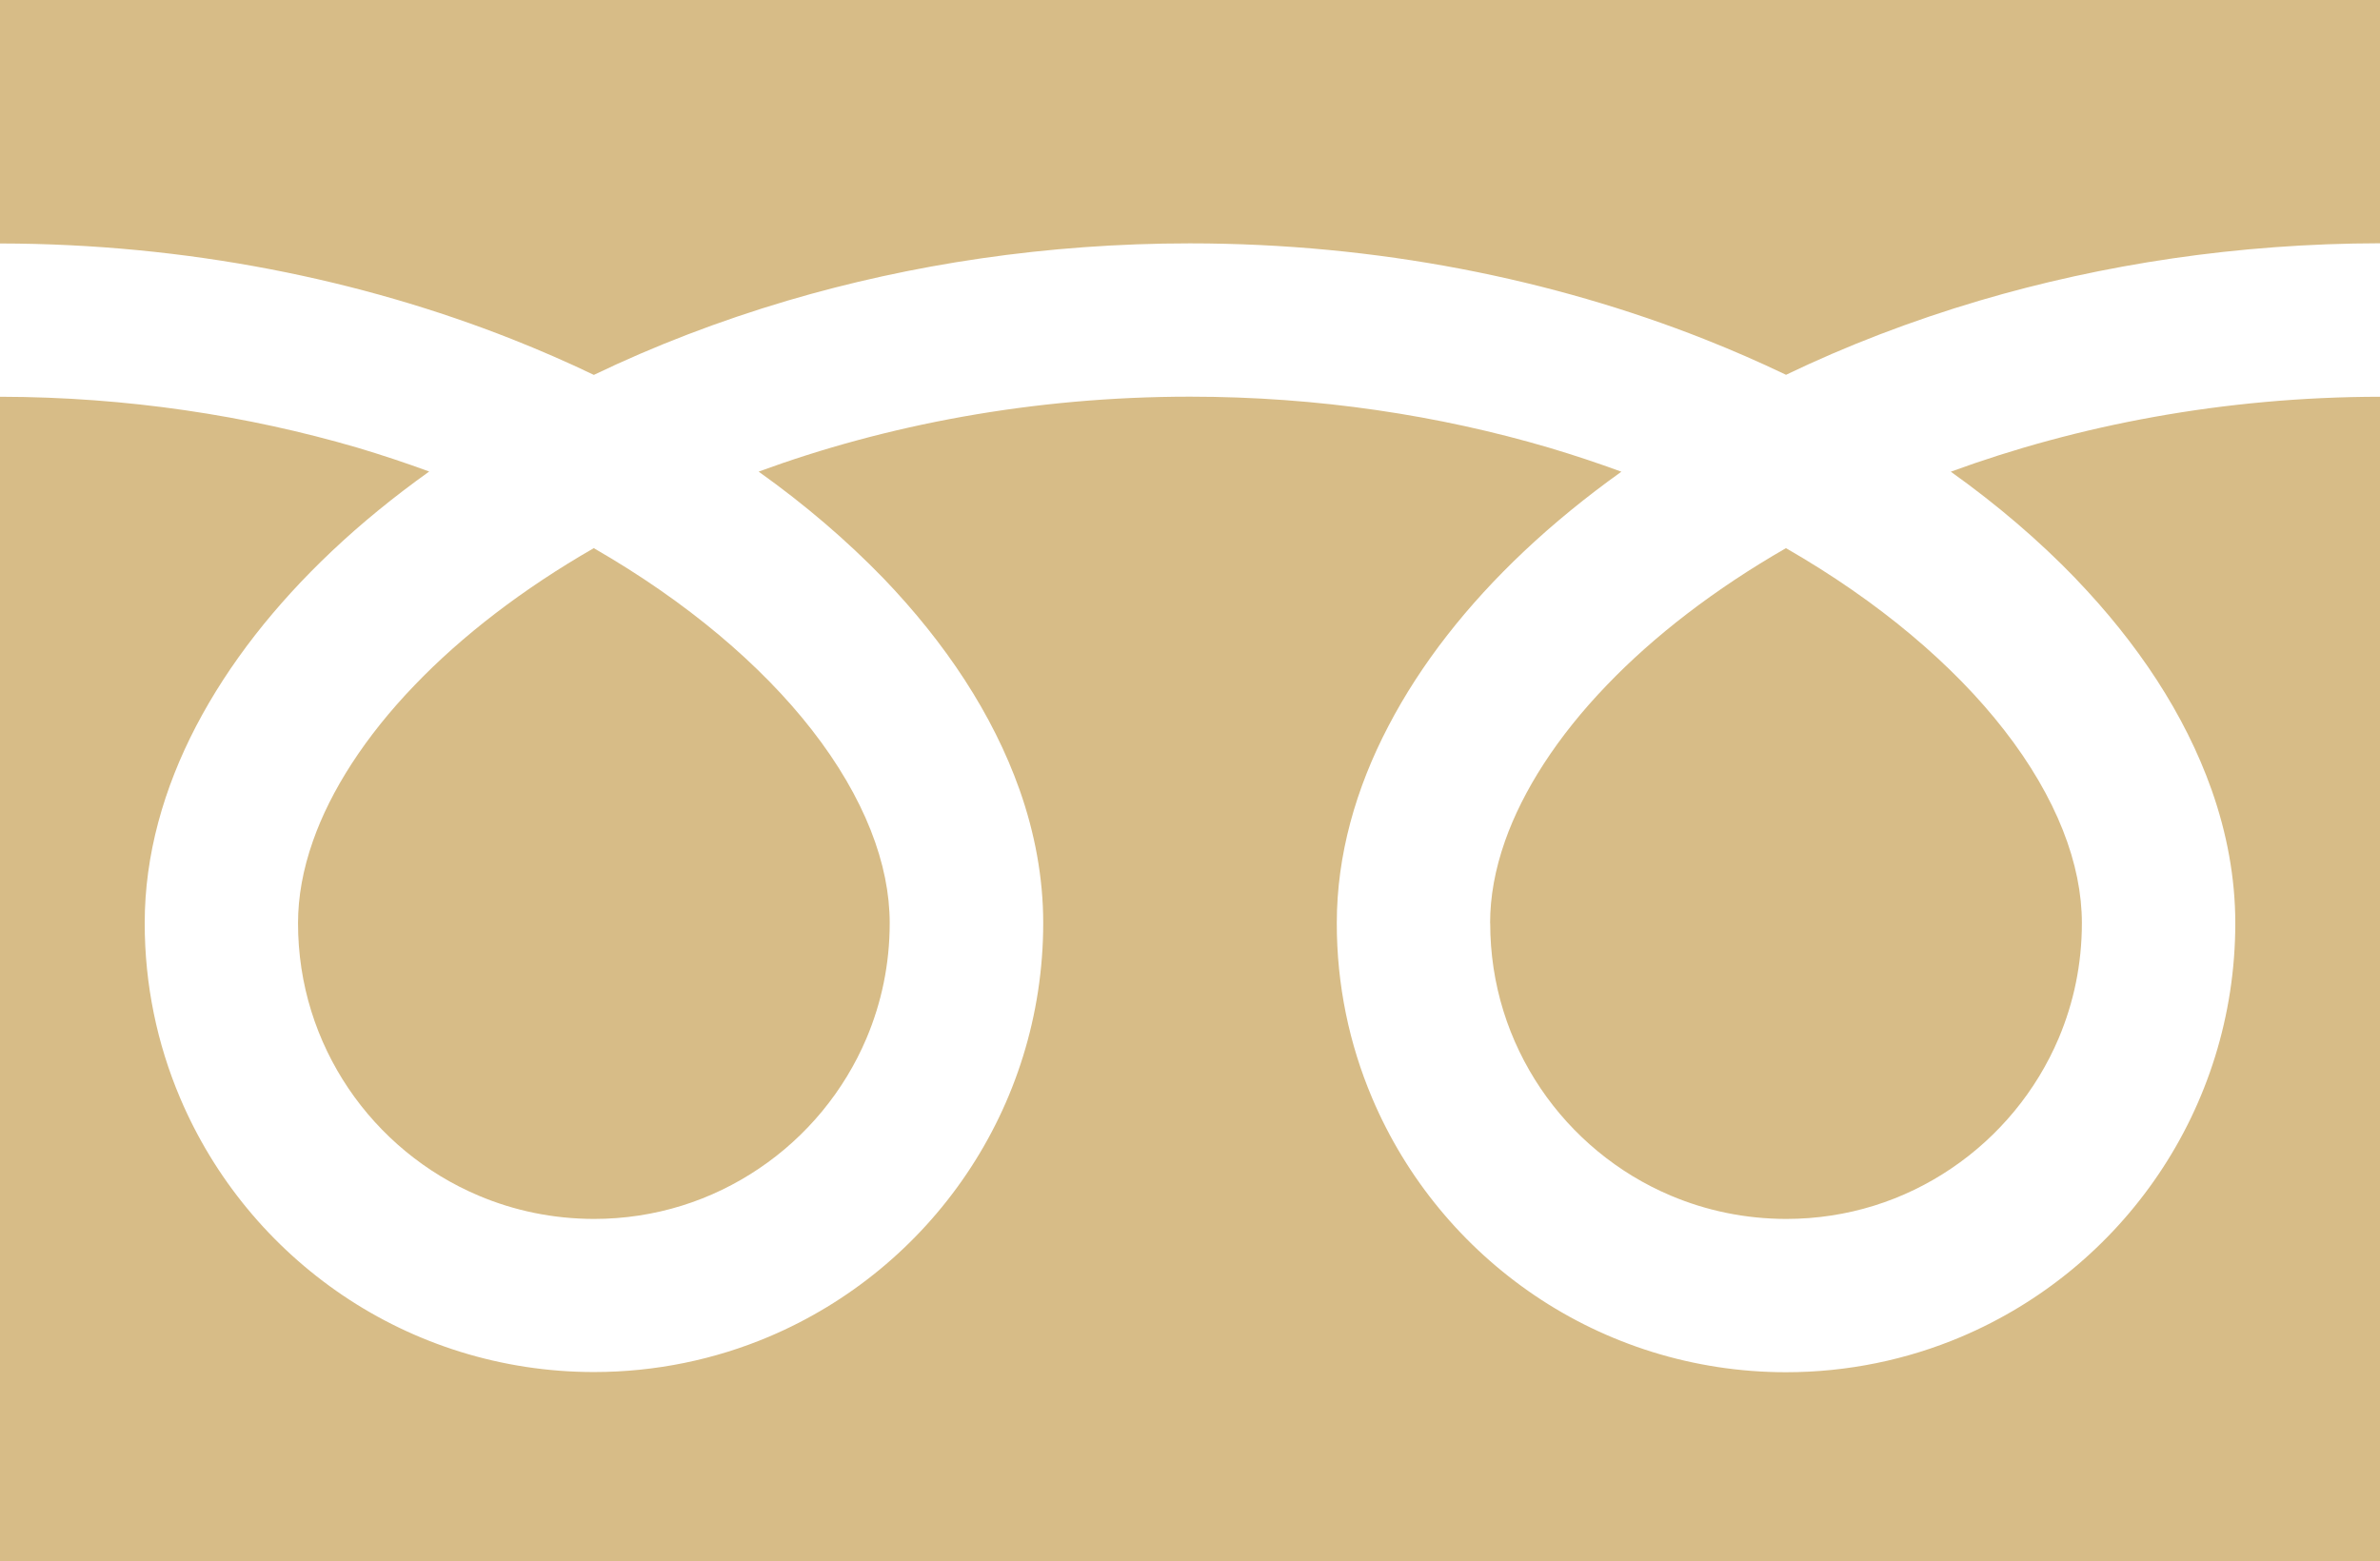 <?xml version="1.0" encoding="UTF-8"?>
<svg id="_x32_" xmlns="http://www.w3.org/2000/svg" xmlns:xlink="http://www.w3.org/1999/xlink" viewBox="0 0 251.48 165">
  <defs>
    <style>
      .cls-1 {
        fill: none;
      }

      .cls-2 {
        fill: #d7bc87;
      }

      .cls-3 {
        clip-path: url(#clippath);
      }
    </style>
    <clipPath id="clippath">
      <rect class="cls-1" width="251.48" height="165"/>
    </clipPath>
  </defs>
  <g class="cls-3">
    <path class="cls-2" d="M0,0v25.73c19.79.03,38.2,3.83,54.09,10.11,2.98,1.18,5.87,2.44,8.66,3.78,6.36-3.06,13.21-5.7,20.47-7.85,13.02-3.84,27.36-6.05,42.51-6.05,19.88,0,38.37,3.81,54.33,10.11,2.98,1.18,5.87,2.44,8.66,3.78,6.36-3.06,13.21-5.7,20.48-7.85,12.96-3.82,27.22-6.03,42.28-6.05V0H0Z"/>
    <path class="cls-2" d="M157.46,97.56c0,6.5,1.96,12.47,5.33,17.47,3.37,4.99,8.16,8.97,13.76,11.33,3.74,1.58,7.83,2.45,12.17,2.46,6.51,0,12.48-1.96,17.47-5.34,4.99-3.37,8.97-8.16,11.34-13.76,1.58-3.74,2.45-7.83,2.45-12.16,0-3.1-.65-6.39-2.01-9.83-1.36-3.44-3.44-7.04-6.22-10.6-5.3-6.82-13.18-13.54-23.04-19.2-7.55,4.34-13.95,9.29-18.91,14.46-5.28,5.48-8.9,11.18-10.77,16.48-1.07,3.04-1.58,5.93-1.58,8.69"/>
    <path class="cls-2" d="M219.32,61.15c6.56,6.83,11.54,14.33,14.37,22.33,1.61,4.56,2.5,9.3,2.5,14.08,0,9.8-2.99,18.97-8.11,26.54-5.11,7.57-12.35,13.58-20.88,17.19-5.68,2.4-11.95,3.73-18.48,3.73-9.8,0-18.98-2.99-26.55-8.11-7.57-5.12-13.58-12.35-17.19-20.88-2.41-5.68-3.74-11.95-3.73-18.48,0-7.17,2-14.22,5.45-20.81,3.44-6.6,8.32-12.8,14.34-18.48,3.13-2.95,6.56-5.75,10.28-8.41-2.48-.91-5.03-1.76-7.65-2.54-11.55-3.4-24.36-5.39-37.93-5.39-16.64,0-32.15,2.99-45.58,7.92,4.91,3.5,9.33,7.29,13.2,11.29,6.55,6.83,11.53,14.33,14.37,22.33,1.61,4.56,2.5,9.3,2.5,14.08,0,9.8-2.99,18.97-8.11,26.54-5.11,7.57-12.35,13.58-20.88,17.19-5.68,2.4-11.95,3.73-18.48,3.73-9.8,0-18.98-2.99-26.55-8.11-7.57-5.12-13.58-12.35-17.19-20.88-2.41-5.68-3.74-11.95-3.73-18.48,0-7.17,2-14.22,5.44-20.81,3.45-6.6,8.33-12.8,14.34-18.48,3.12-2.95,6.56-5.75,10.28-8.41-2.48-.91-5.03-1.76-7.65-2.54C26.21,43.94,13.48,41.95,0,41.93v123.07h251.48V41.93c-16.55.02-31.98,3.02-45.35,7.92,4.91,3.5,9.33,7.29,13.19,11.29"/>
    <path class="cls-2" d="M31.49,97.56c0,6.5,1.96,12.47,5.33,17.47,3.37,4.99,8.16,8.97,13.76,11.33,3.73,1.58,7.83,2.45,12.17,2.46,6.5,0,12.47-1.96,17.47-5.34,5-3.37,8.97-8.16,11.34-13.76,1.58-3.74,2.45-7.83,2.45-12.16,0-3.1-.65-6.39-2.01-9.83-1.36-3.44-3.44-7.04-6.22-10.6-5.31-6.82-13.19-13.54-23.04-19.2-7.55,4.34-13.95,9.29-18.91,14.46-5.28,5.48-8.9,11.18-10.76,16.48-1.07,3.04-1.58,5.93-1.58,8.69"/>
  </g>
</svg>